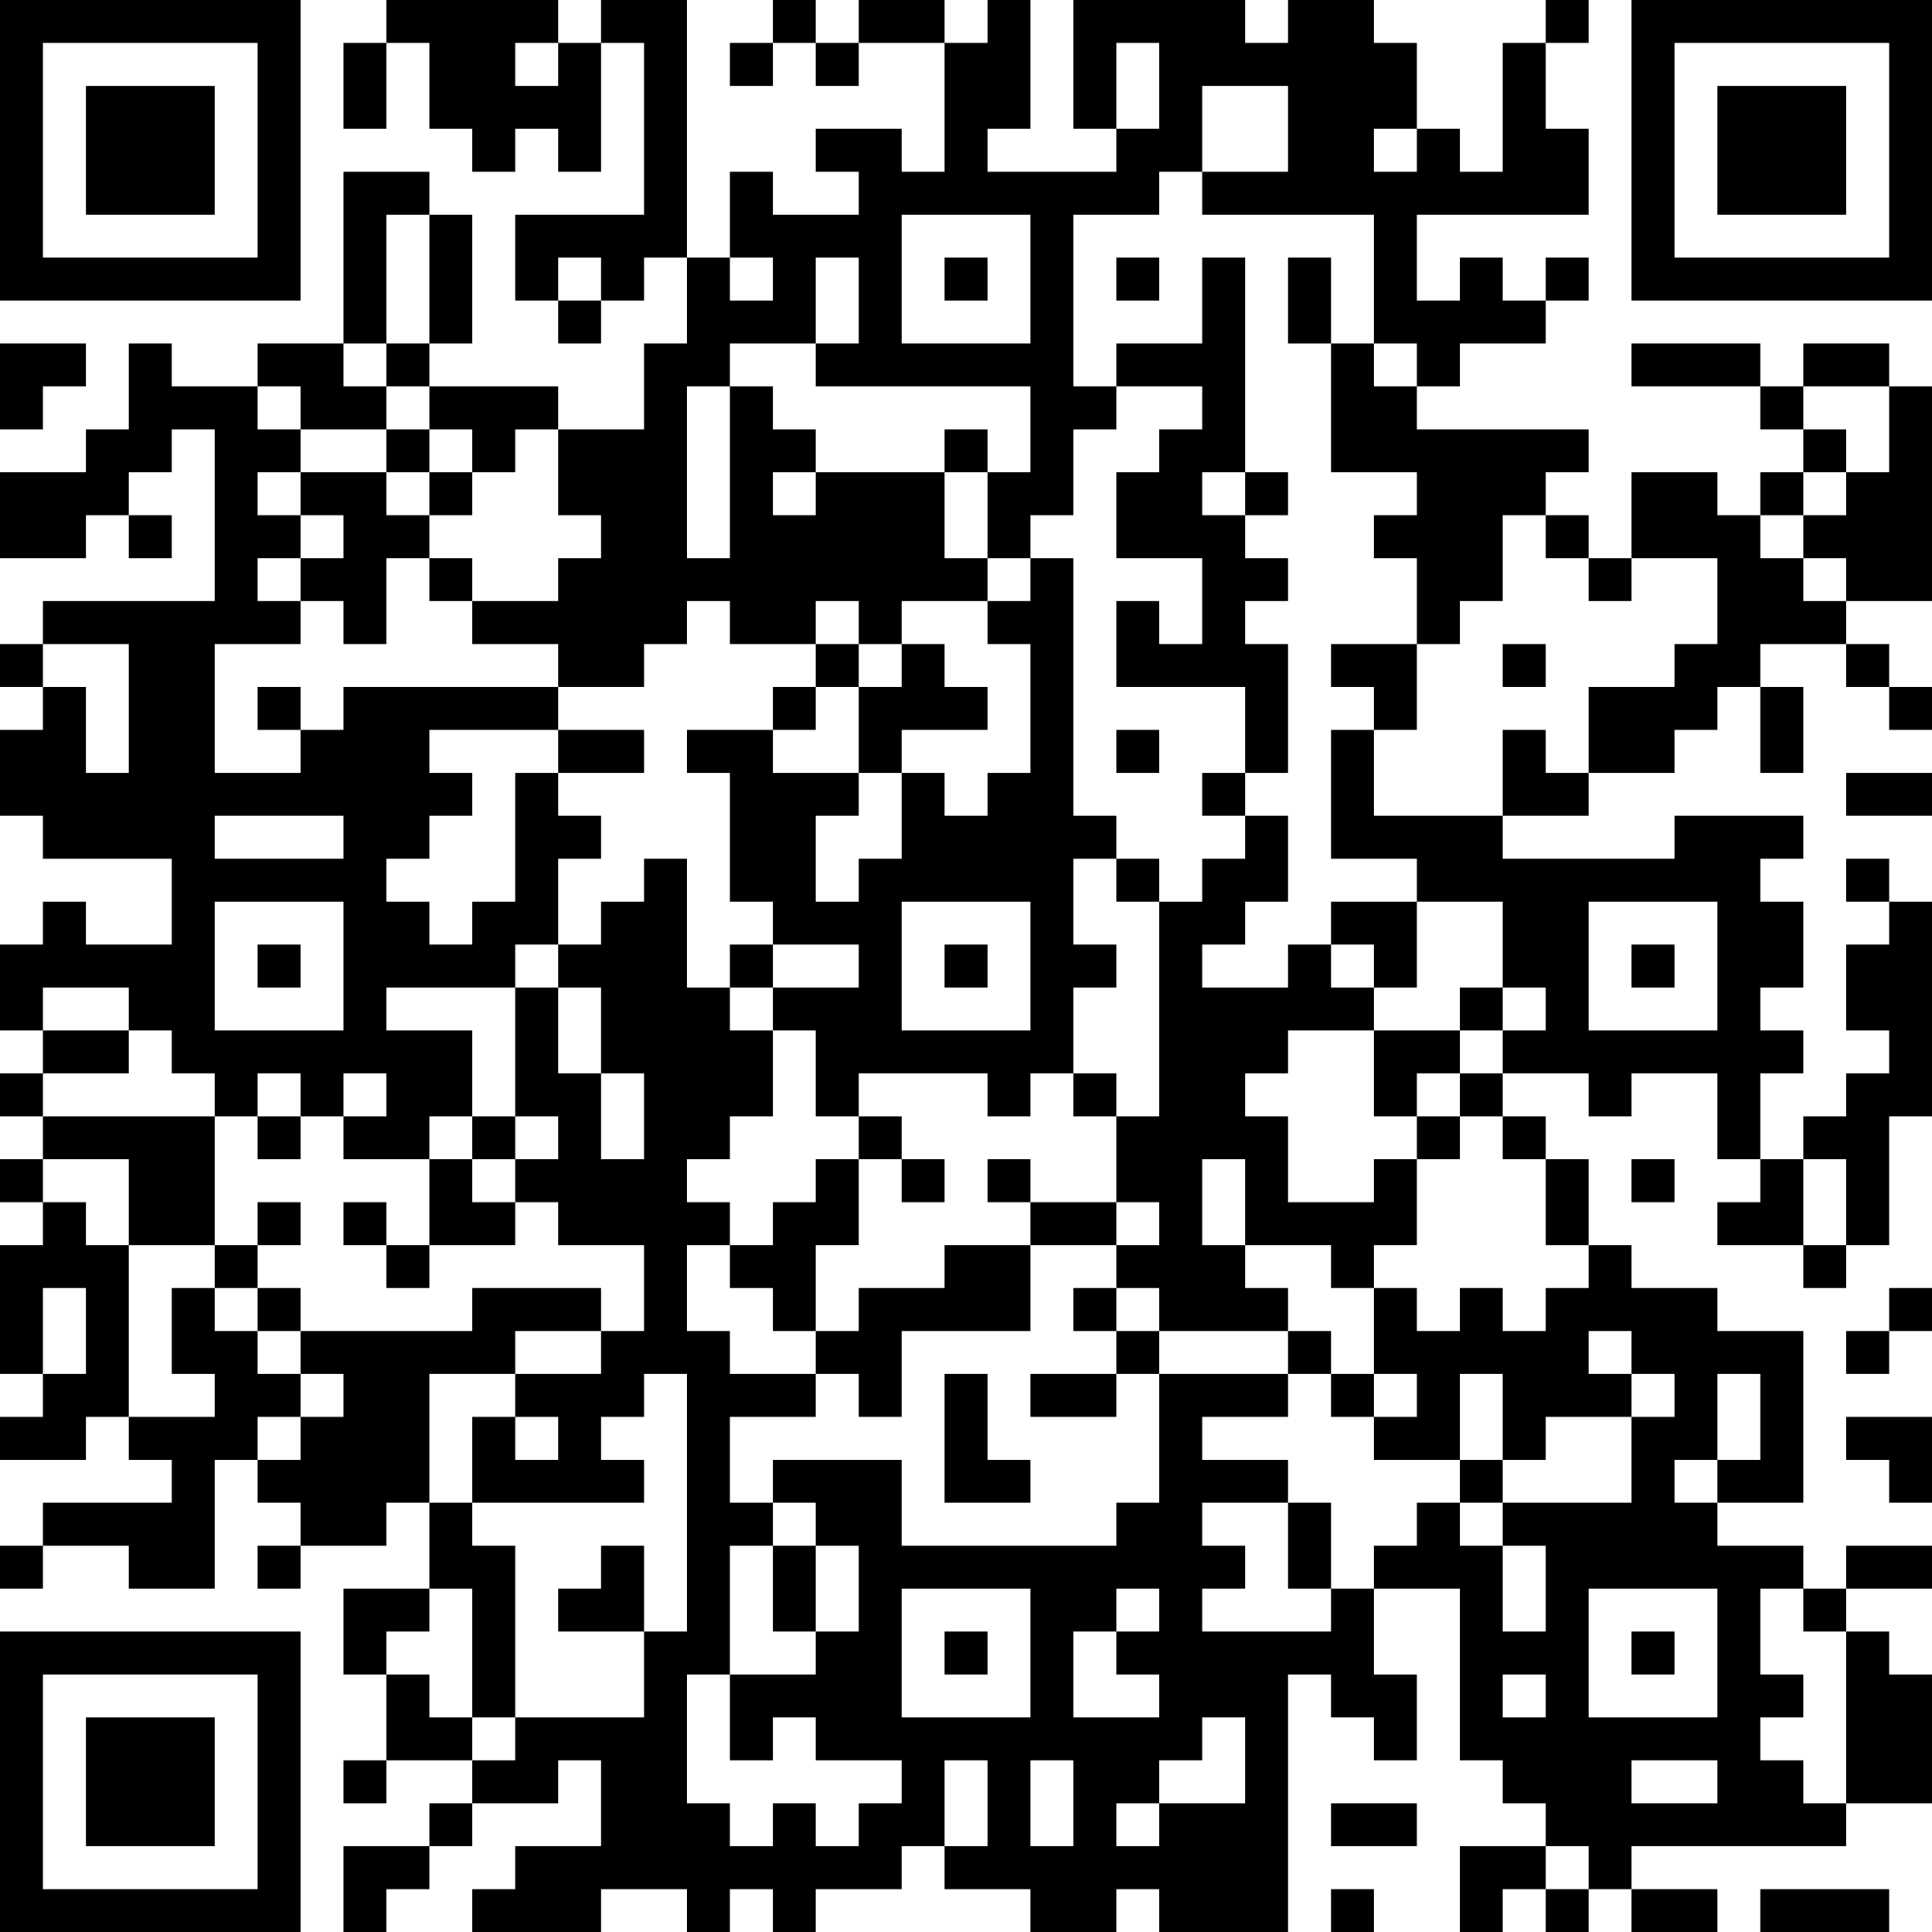 <?xml version="1.0" encoding="UTF-8"?>
<svg xmlns="http://www.w3.org/2000/svg" version="1.1" width="300" height="300" viewBox="0 0 300 300"><rect x="0" y="0" width="300" height="300" fill="#ffffff"/><g transform="scale(6.667)"><g transform="translate(0,0)"><path fill-rule="evenodd" d="M9 0L9 1L8 1L8 3L9 3L9 1L10 1L10 3L11 3L11 4L12 4L12 3L13 3L13 4L14 4L14 1L15 1L15 5L12 5L12 7L13 7L13 8L14 8L14 7L15 7L15 6L16 6L16 8L15 8L15 10L13 10L13 9L10 9L10 8L11 8L11 5L10 5L10 4L8 4L8 8L6 8L6 9L4 9L4 8L3 8L3 10L2 10L2 11L0 11L0 13L2 13L2 12L3 12L3 13L4 13L4 12L3 12L3 11L4 11L4 10L5 10L5 14L1 14L1 15L0 15L0 16L1 16L1 17L0 17L0 19L1 19L1 20L4 20L4 22L2 22L2 21L1 21L1 22L0 22L0 24L1 24L1 25L0 25L0 26L1 26L1 27L0 27L0 28L1 28L1 29L0 29L0 32L1 32L1 33L0 33L0 34L2 34L2 33L3 33L3 34L4 34L4 35L1 35L1 36L0 36L0 37L1 37L1 36L3 36L3 37L5 37L5 34L6 34L6 35L7 35L7 36L6 36L6 37L7 37L7 36L9 36L9 35L10 35L10 37L8 37L8 39L9 39L9 41L8 41L8 42L9 42L9 41L11 41L11 42L10 42L10 43L8 43L8 45L9 45L9 44L10 44L10 43L11 43L11 42L13 42L13 41L14 41L14 43L12 43L12 44L11 44L11 45L14 45L14 44L16 44L16 45L17 45L17 44L18 44L18 45L19 45L19 44L21 44L21 43L22 43L22 44L24 44L24 45L26 45L26 44L27 44L27 45L30 45L30 39L31 39L31 40L32 40L32 41L33 41L33 39L32 39L32 37L34 37L34 41L35 41L35 42L36 42L36 43L34 43L34 45L35 45L35 44L36 44L36 45L37 45L37 44L38 44L38 45L40 45L40 44L38 44L38 43L43 43L43 42L45 42L45 39L44 39L44 38L43 38L43 37L45 37L45 36L43 36L43 37L42 37L42 36L40 36L40 35L42 35L42 31L40 31L40 30L38 30L38 29L37 29L37 27L36 27L36 26L35 26L35 25L37 25L37 26L38 26L38 25L40 25L40 27L41 27L41 28L40 28L40 29L42 29L42 30L43 30L43 29L44 29L44 26L45 26L45 21L44 21L44 20L43 20L43 21L44 21L44 22L43 22L43 24L44 24L44 25L43 25L43 26L42 26L42 27L41 27L41 25L42 25L42 24L41 24L41 23L42 23L42 21L41 21L41 20L42 20L42 19L39 19L39 20L35 20L35 19L37 19L37 18L39 18L39 17L40 17L40 16L41 16L41 18L42 18L42 16L41 16L41 15L43 15L43 16L44 16L44 17L45 17L45 16L44 16L44 15L43 15L43 14L45 14L45 9L44 9L44 8L42 8L42 9L41 9L41 8L38 8L38 9L41 9L41 10L42 10L42 11L41 11L41 12L40 12L40 11L38 11L38 13L37 13L37 12L36 12L36 11L37 11L37 10L33 10L33 9L34 9L34 8L36 8L36 7L37 7L37 6L36 6L36 7L35 7L35 6L34 6L34 7L33 7L33 5L37 5L37 3L36 3L36 1L37 1L37 0L36 0L36 1L35 1L35 4L34 4L34 3L33 3L33 1L32 1L32 0L30 0L30 1L29 1L29 0L25 0L25 3L26 3L26 4L23 4L23 3L24 3L24 0L23 0L23 1L22 1L22 0L20 0L20 1L19 1L19 0L18 0L18 1L17 1L17 2L18 2L18 1L19 1L19 2L20 2L20 1L22 1L22 4L21 4L21 3L19 3L19 4L20 4L20 5L18 5L18 4L17 4L17 6L16 6L16 0L14 0L14 1L13 1L13 0ZM12 1L12 2L13 2L13 1ZM26 1L26 3L27 3L27 1ZM28 2L28 4L27 4L27 5L25 5L25 9L26 9L26 10L25 10L25 12L24 12L24 13L23 13L23 11L24 11L24 9L19 9L19 8L20 8L20 6L19 6L19 8L17 8L17 9L16 9L16 13L17 13L17 9L18 9L18 10L19 10L19 11L18 11L18 12L19 12L19 11L22 11L22 13L23 13L23 14L21 14L21 15L20 15L20 14L19 14L19 15L17 15L17 14L16 14L16 15L15 15L15 16L13 16L13 15L11 15L11 14L13 14L13 13L14 13L14 12L13 12L13 10L12 10L12 11L11 11L11 10L10 10L10 9L9 9L9 8L10 8L10 5L9 5L9 8L8 8L8 9L9 9L9 10L7 10L7 9L6 9L6 10L7 10L7 11L6 11L6 12L7 12L7 13L6 13L6 14L7 14L7 15L5 15L5 18L7 18L7 17L8 17L8 16L13 16L13 17L10 17L10 18L11 18L11 19L10 19L10 20L9 20L9 21L10 21L10 22L11 22L11 21L12 21L12 18L13 18L13 19L14 19L14 20L13 20L13 22L12 22L12 23L9 23L9 24L11 24L11 26L10 26L10 27L8 27L8 26L9 26L9 25L8 25L8 26L7 26L7 25L6 25L6 26L5 26L5 25L4 25L4 24L3 24L3 23L1 23L1 24L3 24L3 25L1 25L1 26L5 26L5 29L3 29L3 27L1 27L1 28L2 28L2 29L3 29L3 33L5 33L5 32L4 32L4 30L5 30L5 31L6 31L6 32L7 32L7 33L6 33L6 34L7 34L7 33L8 33L8 32L7 32L7 31L11 31L11 30L14 30L14 31L12 31L12 32L10 32L10 35L11 35L11 36L12 36L12 40L11 40L11 37L10 37L10 38L9 38L9 39L10 39L10 40L11 40L11 41L12 41L12 40L15 40L15 38L16 38L16 32L15 32L15 33L14 33L14 34L15 34L15 35L11 35L11 33L12 33L12 34L13 34L13 33L12 33L12 32L14 32L14 31L15 31L15 29L13 29L13 28L12 28L12 27L13 27L13 26L12 26L12 23L13 23L13 25L14 25L14 27L15 27L15 25L14 25L14 23L13 23L13 22L14 22L14 21L15 21L15 20L16 20L16 23L17 23L17 24L18 24L18 26L17 26L17 27L16 27L16 28L17 28L17 29L16 29L16 31L17 31L17 32L19 32L19 33L17 33L17 35L18 35L18 36L17 36L17 39L16 39L16 42L17 42L17 43L18 43L18 42L19 42L19 43L20 43L20 42L21 42L21 41L19 41L19 40L18 40L18 41L17 41L17 39L19 39L19 38L20 38L20 36L19 36L19 35L18 35L18 34L21 34L21 36L26 36L26 35L27 35L27 32L30 32L30 33L28 33L28 34L30 34L30 35L28 35L28 36L29 36L29 37L28 37L28 38L31 38L31 37L32 37L32 36L33 36L33 35L34 35L34 36L35 36L35 38L36 38L36 36L35 36L35 35L38 35L38 33L39 33L39 32L38 32L38 31L37 31L37 32L38 32L38 33L36 33L36 34L35 34L35 32L34 32L34 34L32 34L32 33L33 33L33 32L32 32L32 30L33 30L33 31L34 31L34 30L35 30L35 31L36 31L36 30L37 30L37 29L36 29L36 27L35 27L35 26L34 26L34 25L35 25L35 24L36 24L36 23L35 23L35 21L33 21L33 20L31 20L31 17L32 17L32 19L35 19L35 17L36 17L36 18L37 18L37 16L39 16L39 15L40 15L40 13L38 13L38 14L37 14L37 13L36 13L36 12L35 12L35 14L34 14L34 15L33 15L33 13L32 13L32 12L33 12L33 11L31 11L31 8L32 8L32 9L33 9L33 8L32 8L32 5L28 5L28 4L30 4L30 2ZM32 3L32 4L33 4L33 3ZM21 5L21 8L24 8L24 5ZM13 6L13 7L14 7L14 6ZM17 6L17 7L18 7L18 6ZM22 6L22 7L23 7L23 6ZM26 6L26 7L27 7L27 6ZM28 6L28 8L26 8L26 9L28 9L28 10L27 10L27 11L26 11L26 13L28 13L28 15L27 15L27 14L26 14L26 16L29 16L29 18L28 18L28 19L29 19L29 20L28 20L28 21L27 21L27 20L26 20L26 19L25 19L25 13L24 13L24 14L23 14L23 15L24 15L24 18L23 18L23 19L22 19L22 18L21 18L21 17L23 17L23 16L22 16L22 15L21 15L21 16L20 16L20 15L19 15L19 16L18 16L18 17L16 17L16 18L17 18L17 21L18 21L18 22L17 22L17 23L18 23L18 24L19 24L19 26L20 26L20 27L19 27L19 28L18 28L18 29L17 29L17 30L18 30L18 31L19 31L19 32L20 32L20 33L21 33L21 31L24 31L24 29L26 29L26 30L25 30L25 31L26 31L26 32L24 32L24 33L26 33L26 32L27 32L27 31L30 31L30 32L31 32L31 33L32 33L32 32L31 32L31 31L30 31L30 30L29 30L29 29L31 29L31 30L32 30L32 29L33 29L33 27L34 27L34 26L33 26L33 25L34 25L34 24L35 24L35 23L34 23L34 24L32 24L32 23L33 23L33 21L31 21L31 22L30 22L30 23L28 23L28 22L29 22L29 21L30 21L30 19L29 19L29 18L30 18L30 15L29 15L29 14L30 14L30 13L29 13L29 12L30 12L30 11L29 11L29 6ZM30 6L30 8L31 8L31 6ZM0 8L0 10L1 10L1 9L2 9L2 8ZM42 9L42 10L43 10L43 11L42 11L42 12L41 12L41 13L42 13L42 14L43 14L43 13L42 13L42 12L43 12L43 11L44 11L44 9ZM9 10L9 11L7 11L7 12L8 12L8 13L7 13L7 14L8 14L8 15L9 15L9 13L10 13L10 14L11 14L11 13L10 13L10 12L11 12L11 11L10 11L10 10ZM22 10L22 11L23 11L23 10ZM9 11L9 12L10 12L10 11ZM28 11L28 12L29 12L29 11ZM1 15L1 16L2 16L2 18L3 18L3 15ZM31 15L31 16L32 16L32 17L33 17L33 15ZM35 15L35 16L36 16L36 15ZM6 16L6 17L7 17L7 16ZM19 16L19 17L18 17L18 18L20 18L20 19L19 19L19 21L20 21L20 20L21 20L21 18L20 18L20 16ZM13 17L13 18L15 18L15 17ZM26 17L26 18L27 18L27 17ZM43 18L43 19L45 19L45 18ZM5 19L5 20L8 20L8 19ZM25 20L25 22L26 22L26 23L25 23L25 25L24 25L24 26L23 26L23 25L20 25L20 26L21 26L21 27L20 27L20 29L19 29L19 31L20 31L20 30L22 30L22 29L24 29L24 28L26 28L26 29L27 29L27 28L26 28L26 26L27 26L27 21L26 21L26 20ZM5 21L5 24L8 24L8 21ZM21 21L21 24L24 24L24 21ZM37 21L37 24L40 24L40 21ZM6 22L6 23L7 23L7 22ZM18 22L18 23L20 23L20 22ZM22 22L22 23L23 23L23 22ZM31 22L31 23L32 23L32 22ZM38 22L38 23L39 23L39 22ZM30 24L30 25L29 25L29 26L30 26L30 28L32 28L32 27L33 27L33 26L32 26L32 24ZM25 25L25 26L26 26L26 25ZM6 26L6 27L7 27L7 26ZM11 26L11 27L10 27L10 29L9 29L9 28L8 28L8 29L9 29L9 30L10 30L10 29L12 29L12 28L11 28L11 27L12 27L12 26ZM21 27L21 28L22 28L22 27ZM23 27L23 28L24 28L24 27ZM28 27L28 29L29 29L29 27ZM38 27L38 28L39 28L39 27ZM42 27L42 29L43 29L43 27ZM6 28L6 29L5 29L5 30L6 30L6 31L7 31L7 30L6 30L6 29L7 29L7 28ZM1 30L1 32L2 32L2 30ZM26 30L26 31L27 31L27 30ZM44 30L44 31L43 31L43 32L44 32L44 31L45 31L45 30ZM22 32L22 35L24 35L24 34L23 34L23 32ZM40 32L40 34L39 34L39 35L40 35L40 34L41 34L41 32ZM43 33L43 34L44 34L44 35L45 35L45 33ZM34 34L34 35L35 35L35 34ZM30 35L30 37L31 37L31 35ZM14 36L14 37L13 37L13 38L15 38L15 36ZM18 36L18 38L19 38L19 36ZM21 37L21 40L24 40L24 37ZM26 37L26 38L25 38L25 40L27 40L27 39L26 39L26 38L27 38L27 37ZM37 37L37 40L40 40L40 37ZM41 37L41 39L42 39L42 40L41 40L41 41L42 41L42 42L43 42L43 38L42 38L42 37ZM22 38L22 39L23 39L23 38ZM38 38L38 39L39 39L39 38ZM35 39L35 40L36 40L36 39ZM28 40L28 41L27 41L27 42L26 42L26 43L27 43L27 42L29 42L29 40ZM22 41L22 43L23 43L23 41ZM24 41L24 43L25 43L25 41ZM38 41L38 42L40 42L40 41ZM31 42L31 43L33 43L33 42ZM36 43L36 44L37 44L37 43ZM31 44L31 45L32 45L32 44ZM41 44L41 45L44 45L44 44ZM0 0L0 7L7 7L7 0ZM1 1L1 6L6 6L6 1ZM2 2L2 5L5 5L5 2ZM38 0L38 7L45 7L45 0ZM39 1L39 6L44 6L44 1ZM40 2L40 5L43 5L43 2ZM0 38L0 45L7 45L7 38ZM1 39L1 44L6 44L6 39ZM2 40L2 43L5 43L5 40Z" fill="#000000"/></g></g></svg>
